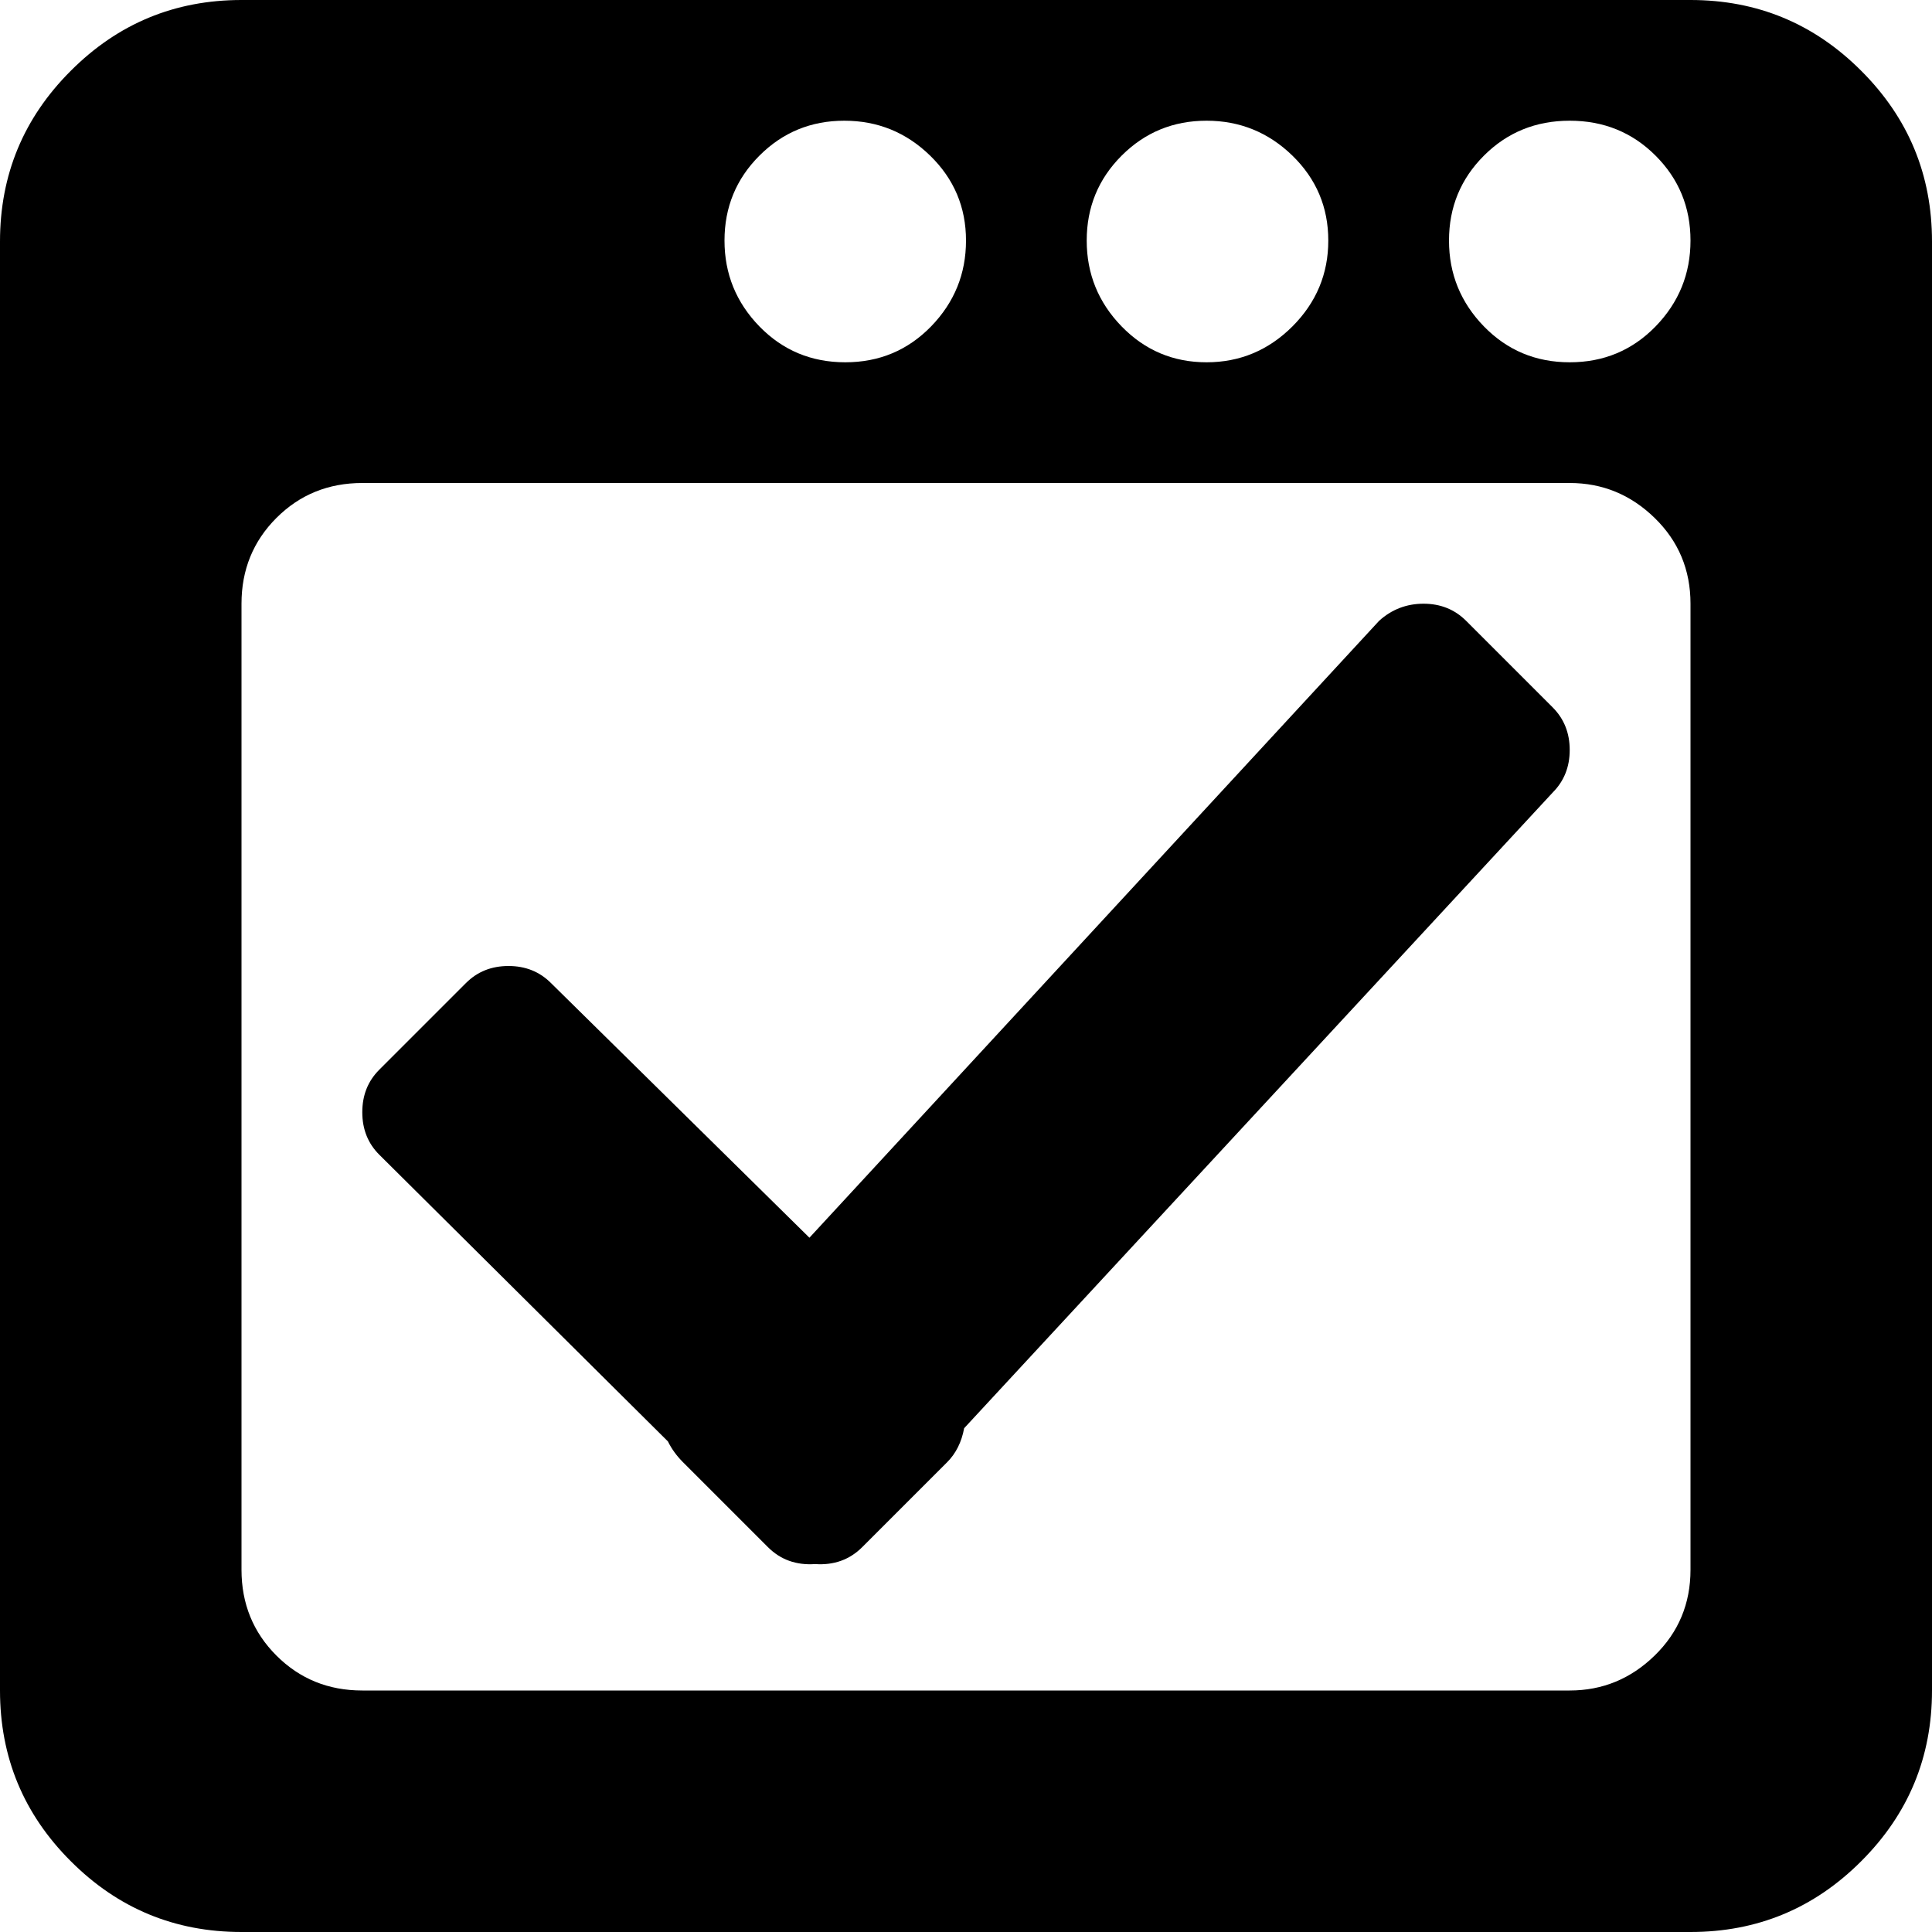 <svg width="25" height="25" viewBox="0 0 25 25" fill="none" xmlns="http://www.w3.org/2000/svg">
<path d="M21.875 25H3.125C2.262 25 1.526 24.695 0.916 24.084C0.305 23.474 0 22.738 0 21.875V3.125C0 2.262 0.305 1.526 0.916 0.916C1.526 0.305 2.262 0 3.125 0H21.875C22.738 0 23.474 0.305 24.084 0.916C24.695 1.526 25 2.262 25 3.125V21.875C25 22.738 24.695 23.474 24.084 24.084C23.474 24.695 22.738 25 21.875 25ZM10.925 1.562C10.494 1.562 10.128 1.713 9.827 2.014C9.526 2.315 9.375 2.681 9.375 3.113C9.375 3.544 9.526 3.914 9.827 4.224C10.128 4.533 10.498 4.688 10.938 4.688C11.377 4.688 11.747 4.533 12.048 4.224C12.349 3.914 12.5 3.544 12.5 3.113C12.5 2.681 12.345 2.315 12.036 2.014C11.727 1.713 11.357 1.562 10.925 1.562ZM15.613 1.562C15.181 1.562 14.815 1.713 14.514 2.014C14.213 2.315 14.062 2.681 14.062 3.113C14.062 3.544 14.213 3.914 14.514 4.224C14.815 4.533 15.181 4.688 15.613 4.688C16.044 4.688 16.414 4.533 16.724 4.224C17.033 3.914 17.188 3.544 17.188 3.113C17.188 2.681 17.033 2.315 16.724 2.014C16.414 1.713 16.044 1.562 15.613 1.562ZM20.312 1.562C19.873 1.562 19.503 1.713 19.202 2.014C18.901 2.315 18.75 2.681 18.75 3.113C18.75 3.544 18.901 3.914 19.202 4.224C19.503 4.533 19.873 4.688 20.312 4.688C20.752 4.688 21.122 4.533 21.423 4.224C21.724 3.914 21.875 3.544 21.875 3.113C21.875 2.681 21.724 2.315 21.423 2.014C21.122 1.713 20.752 1.562 20.312 1.562ZM21.875 7.812C21.875 7.373 21.72 7.003 21.411 6.702C21.102 6.401 20.736 6.25 20.312 6.25H4.688C4.248 6.25 3.878 6.401 3.577 6.702C3.276 7.003 3.125 7.373 3.125 7.812V20.312C3.125 20.752 3.276 21.122 3.577 21.423C3.878 21.724 4.248 21.875 4.688 21.875H20.312C20.736 21.875 21.102 21.724 21.411 21.423C21.72 21.122 21.875 20.752 21.875 20.312V7.812ZM12.476 18.481C12.443 18.66 12.37 18.807 12.256 18.921L11.157 20.02C10.995 20.182 10.791 20.256 10.547 20.239C10.303 20.256 10.099 20.182 9.937 20.02L8.838 18.921C8.757 18.84 8.691 18.75 8.643 18.652L4.907 14.941C4.761 14.795 4.688 14.612 4.688 14.392C4.688 14.172 4.761 13.989 4.907 13.843L6.03 12.72C6.177 12.573 6.36 12.5 6.58 12.5C6.799 12.5 6.982 12.573 7.129 12.72L10.474 16.016L17.847 8.032C18.009 7.886 18.201 7.812 18.42 7.812C18.64 7.812 18.823 7.886 18.97 8.032L20.093 9.155C20.239 9.302 20.312 9.485 20.312 9.705C20.312 9.924 20.239 10.107 20.093 10.254L12.476 18.481Z" fill="black"/>
</svg>
